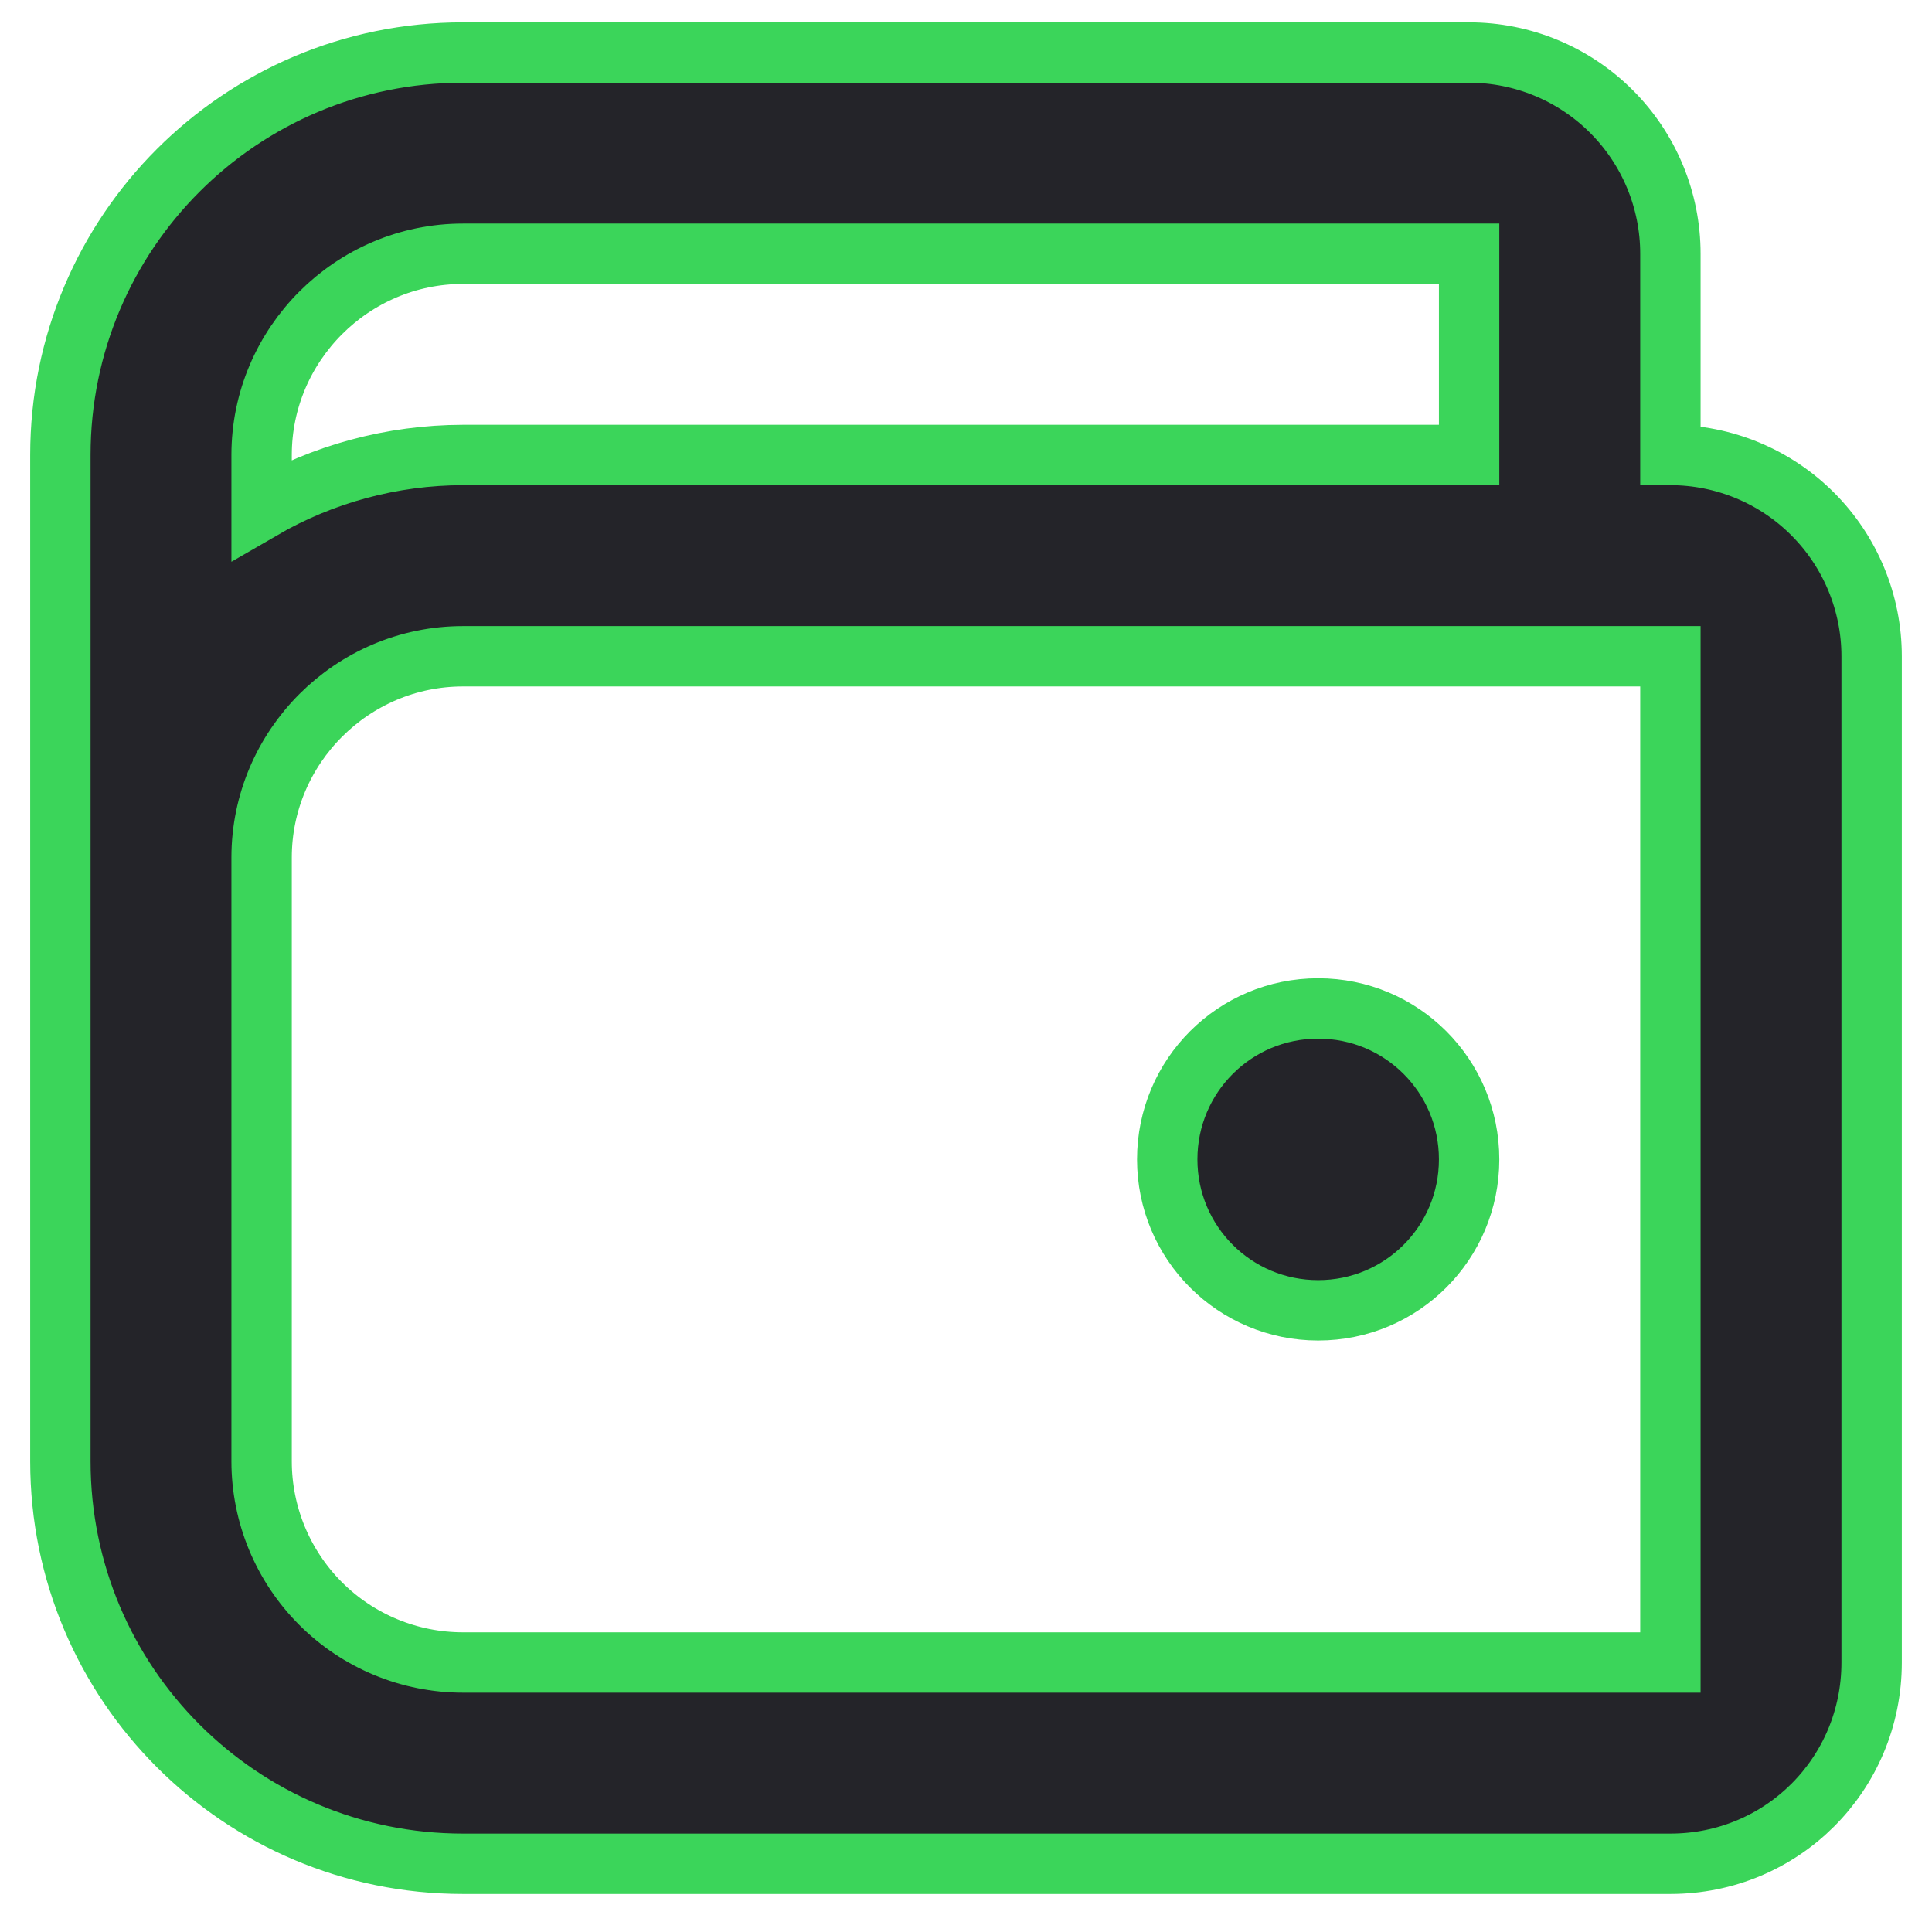 <svg width="32" height="32" viewBox="0 0 32 32" fill="none" xmlns="http://www.w3.org/2000/svg">
<path d="M21.833 21.703C23.217 21.703 24.333 20.586 24.333 19.203C24.333 17.82 23.217 16.703 21.833 16.703C20.45 16.703 19.333 17.82 19.333 19.203C19.333 20.586 20.45 21.703 21.833 21.703ZM7.667 0.87H24.333C25.217 0.87 26.065 1.221 26.69 1.846C27.316 2.471 27.667 3.319 27.667 4.203V7.536C28.551 7.536 29.399 7.887 30.024 8.513C30.649 9.138 31 9.986 31 10.87V27.536C31 29.386 29.517 30.87 27.667 30.87H7.667C3.983 30.87 1 27.886 1 24.203V7.536C1 3.853 3.983 0.87 7.667 0.87ZM24.333 7.536V4.203H7.667C5.833 4.203 4.333 5.703 4.333 7.536V8.436C5.346 7.848 6.496 7.538 7.667 7.536H24.333ZM4.333 24.203C4.333 25.087 4.685 25.935 5.31 26.56C5.935 27.185 6.783 27.536 7.667 27.536H27.667V10.87H7.667C5.833 10.87 4.333 12.37 4.333 14.203V24.203Z" fill="#242429" stroke="#3BD55A"/>
</svg>
